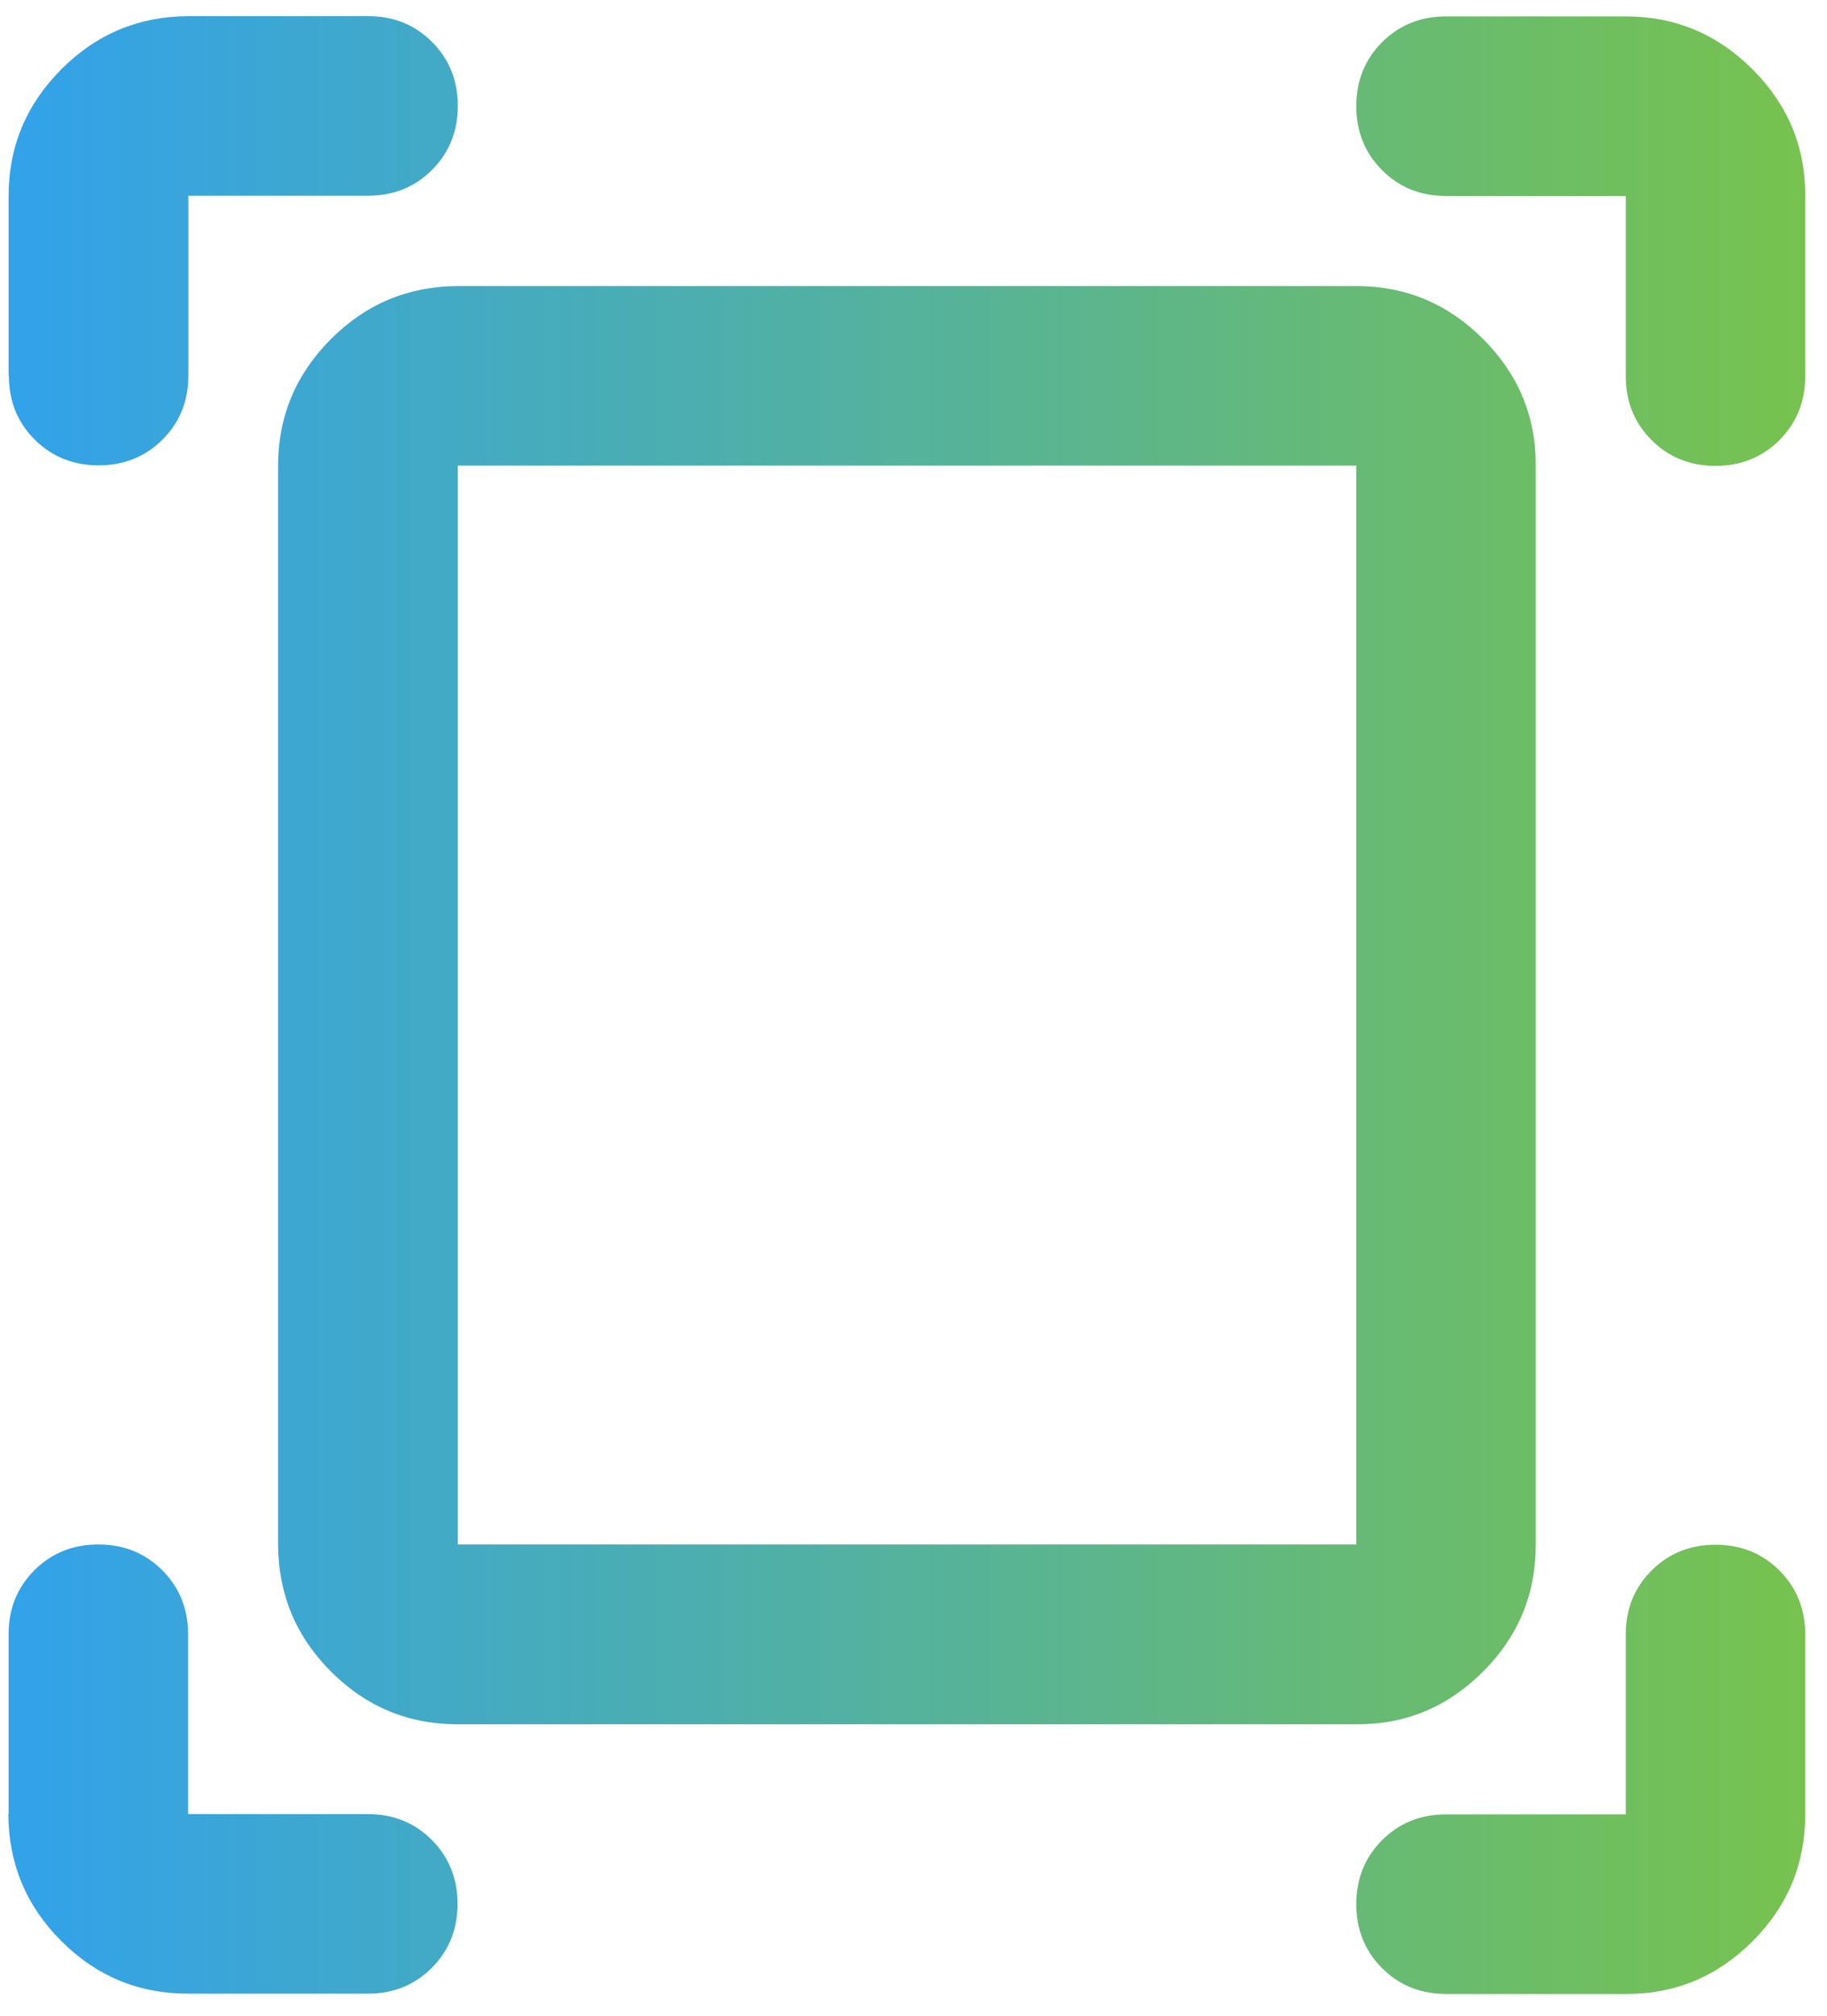 <svg width="68" height="75" viewBox="0 0 68 75" fill="none" xmlns="http://www.w3.org/2000/svg">
<path d="M0.32 13.98V7.29C0.32 5.45 0.98 3.88 2.29 2.57C3.6 1.26 5.17 0.61 7.01 0.6H13.7C14.65 0.6 15.44 0.92 16.08 1.56C16.72 2.2 17.04 3 17.04 3.94C17.04 4.88 16.72 5.68 16.08 6.32C15.44 6.96 14.65 7.28 13.7 7.28H7.01V13.97C7.01 14.92 6.69 15.71 6.05 16.35C5.41 16.99 4.61 17.31 3.67 17.31C2.73 17.31 1.93 16.99 1.29 16.35C0.65 15.71 0.33 14.92 0.33 13.97L0.32 13.98ZM60.51 13.98V7.29H53.82C52.87 7.29 52.08 6.97 51.44 6.33C50.8 5.69 50.48 4.89 50.48 3.95C50.48 3.01 50.8 2.21 51.44 1.57C52.08 0.93 52.88 0.61 53.82 0.61H60.51C62.35 0.61 63.92 1.27 65.23 2.58C66.54 3.89 67.2 5.46 67.19 7.3V13.99C67.19 14.94 66.87 15.73 66.23 16.37C65.59 17.01 64.79 17.33 63.85 17.33C62.91 17.33 62.11 17.01 61.47 16.37C60.83 15.73 60.51 14.94 60.51 13.99V13.98ZM0.32 67.48V60.79C0.32 59.84 0.64 59.05 1.28 58.41C1.92 57.77 2.72 57.45 3.66 57.45C4.6 57.45 5.4 57.77 6.04 58.41C6.68 59.05 7 59.85 7 60.79V67.48H13.69C14.64 67.48 15.43 67.8 16.07 68.44C16.71 69.08 17.03 69.88 17.03 70.82C17.03 71.76 16.71 72.56 16.07 73.2C15.43 73.84 14.64 74.16 13.69 74.16H7C5.16 74.16 3.59 73.51 2.28 72.2C0.97 70.89 0.32 69.32 0.31 67.48H0.32ZM60.51 74.17H53.82C52.87 74.17 52.08 73.85 51.44 73.21C50.8 72.57 50.48 71.77 50.48 70.83C50.48 69.89 50.8 69.09 51.44 68.45C52.08 67.81 52.88 67.49 53.82 67.49H60.51V60.8C60.51 59.85 60.83 59.06 61.47 58.42C62.11 57.78 62.91 57.46 63.85 57.46C64.79 57.46 65.59 57.78 66.23 58.42C66.87 59.06 67.19 59.86 67.19 60.8V67.49C67.19 69.33 66.54 70.9 65.23 72.21C63.92 73.52 62.35 74.18 60.51 74.17ZM17.04 57.45H50.48V17.32H17.04V57.45ZM17.04 64.14C15.2 64.14 13.63 63.49 12.32 62.18C11.01 60.87 10.36 59.3 10.35 57.46V17.33C10.35 15.49 11.01 13.92 12.32 12.61C13.63 11.3 15.2 10.65 17.04 10.64H50.48C52.32 10.64 53.89 11.3 55.2 12.61C56.51 13.92 57.17 15.49 57.16 17.33V57.46C57.16 59.3 56.51 60.87 55.2 62.18C53.89 63.49 52.32 64.15 50.48 64.14H17.04Z" fill="url(#paint0_linear_330_4398)"/>
<defs>
<linearGradient id="paint0_linear_330_4398" x1="0.31" y1="37.385" x2="67.19" y2="37.385" gradientUnits="userSpaceOnUse">
<stop stop-color="#32A2EA"/>
<stop offset="1" stop-color="#77C24F"/>
</linearGradient>
</defs>
</svg>
